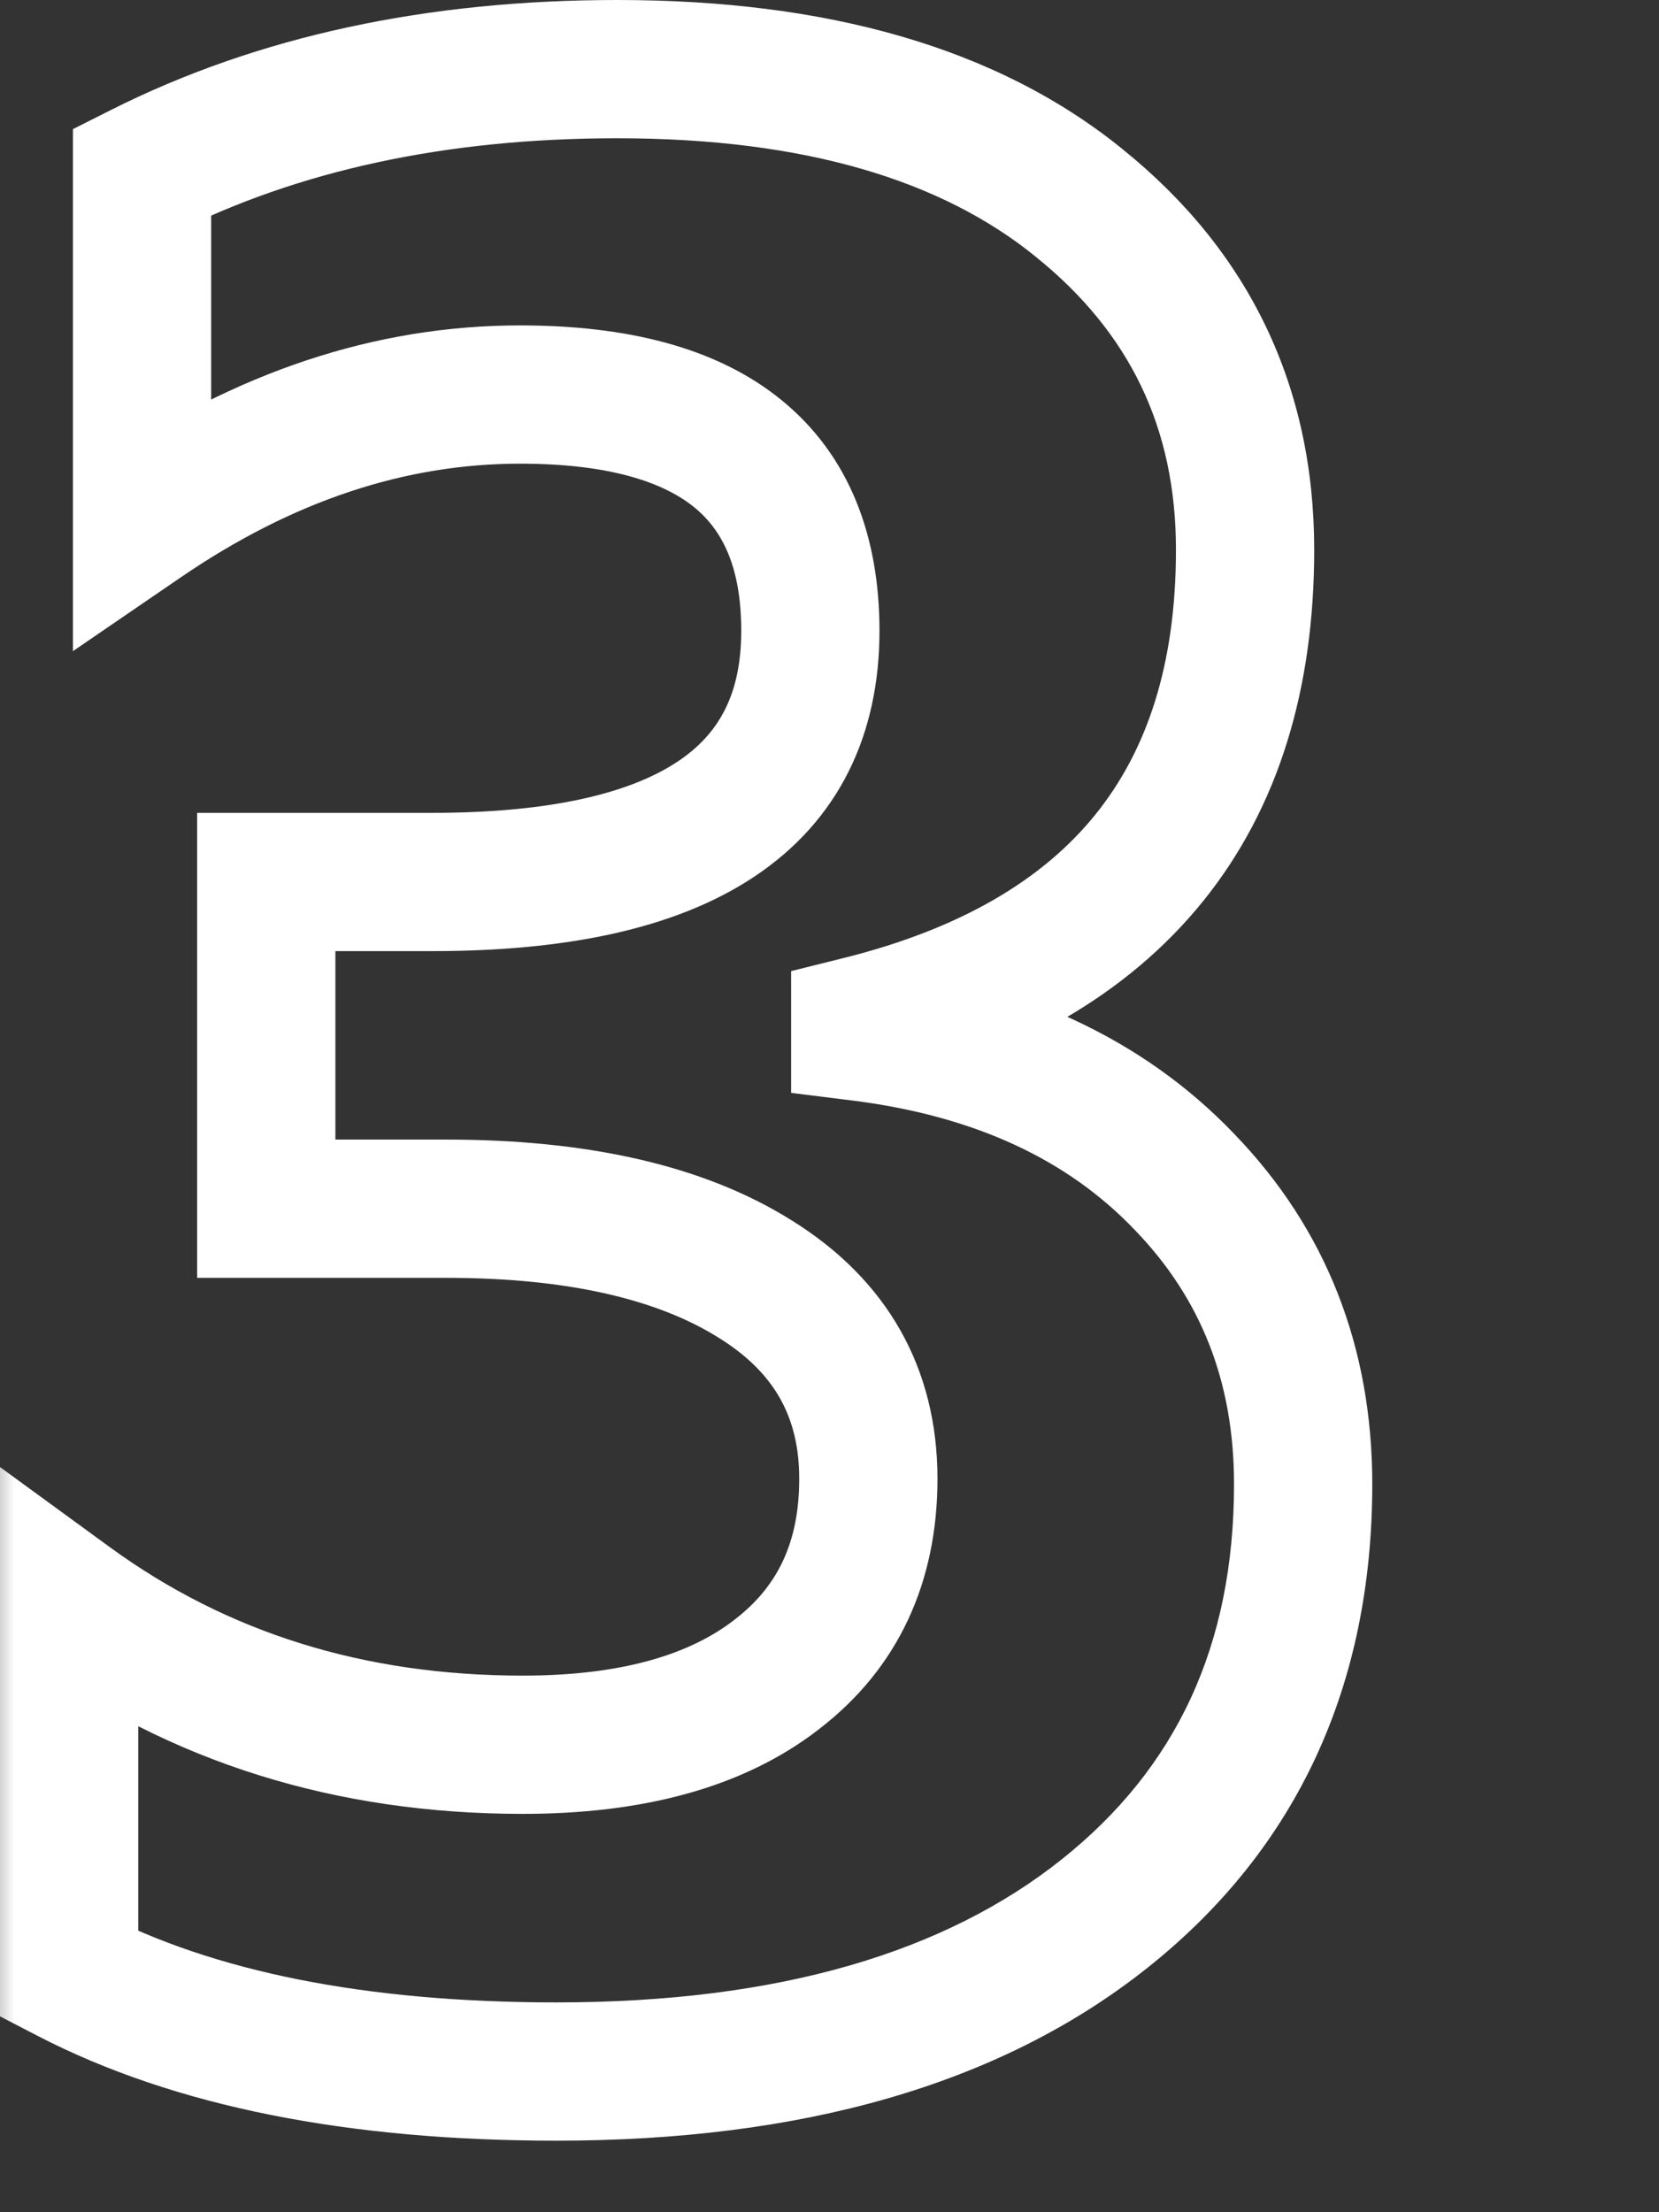 <svg viewBox="0 0 24 32" fill="none" xmlns="http://www.w3.org/2000/svg">
<rect x="0" y="0" width="24" height="32" fill="#333333" stroke="none"/>
<mask id="path-1-outside-1_47_151" maskUnits="userSpaceOnUse" x="-0.285" y="-0.523" width="24" height="50" fill="black">
<rect fill="white" x="-0.285" y="-0.523" width="24" height="50"/>
<path d="M1 28.559V23.188C2.875 24.555 5.062 25.238 7.562 25.238C9.138 25.238 10.362 24.9 11.234 24.223C12.12 23.546 12.562 22.602 12.562 21.391C12.562 20.141 12.016 19.177 10.922 18.5C9.841 17.823 8.35 17.484 6.449 17.484H3.852V12.758H6.254C9.9 12.758 11.723 11.547 11.723 9.125C11.723 6.846 10.323 5.707 7.523 5.707C5.648 5.707 3.826 6.312 2.055 7.523V2.484C4.021 1.495 6.312 1 8.93 1C11.794 1 14.021 1.645 15.609 2.934C17.211 4.223 18.012 5.896 18.012 7.953C18.012 11.612 16.156 13.904 12.445 14.828V14.926C14.425 15.173 15.987 15.896 17.133 17.094C18.279 18.279 18.852 19.737 18.852 21.469C18.852 24.086 17.895 26.156 15.98 27.68C14.066 29.203 11.423 29.965 8.051 29.965C5.16 29.965 2.81 29.496 1 28.559Z"/>
</mask>
<path d="M1 28.559H0V29.167L0.54 29.447L1 28.559ZM1 23.188L1.589 22.38L0 21.221V23.188H1ZM11.234 24.223L10.627 23.428L10.621 23.433L11.234 24.223ZM10.922 18.5L10.391 19.347L10.396 19.35L10.922 18.5ZM3.852 17.484H2.852V18.484H3.852V17.484ZM3.852 12.758V11.758H2.852V12.758H3.852ZM2.055 7.523H1.055V9.419L2.619 8.349L2.055 7.523ZM2.055 2.484L1.605 1.591L1.055 1.868V2.484H2.055ZM15.609 2.934L14.979 3.71L14.982 3.713L15.609 2.934ZM12.445 14.828L12.204 13.858L11.445 14.047V14.828H12.445ZM12.445 14.926H11.445V15.809L12.321 15.918L12.445 14.926ZM17.133 17.094L16.41 17.785L16.414 17.789L17.133 17.094ZM1 28.559H2V23.188H1H0V28.559H1ZM1 23.188L0.411 23.995C2.47 25.497 4.868 26.238 7.562 26.238V25.238V24.238C5.257 24.238 3.28 23.612 1.589 22.38L1 23.188ZM7.562 25.238V26.238C9.268 26.238 10.739 25.873 11.848 25.013L11.234 24.223L10.621 23.433C9.985 23.926 9.008 24.238 7.562 24.238V25.238ZM11.234 24.223L11.842 25.017C12.998 24.133 13.562 22.882 13.562 21.391H12.562H11.562C11.562 22.321 11.241 22.959 10.627 23.428L11.234 24.223ZM12.562 21.391H13.562C13.562 19.782 12.826 18.503 11.448 17.65L10.922 18.5L10.396 19.35C11.205 19.852 11.562 20.499 11.562 21.391H12.562ZM10.922 18.5L11.453 17.653C10.153 16.838 8.452 16.484 6.449 16.484V17.484V18.484C8.249 18.484 9.529 18.808 10.391 19.347L10.922 18.5ZM6.449 17.484V16.484H3.852V17.484V18.484H6.449V17.484ZM3.852 17.484H4.852V12.758H3.852H2.852V17.484H3.852ZM3.852 12.758V13.758H6.254V12.758V11.758H3.852V12.758ZM6.254 12.758V13.758C8.156 13.758 9.757 13.448 10.909 12.683C12.133 11.87 12.723 10.629 12.723 9.125H11.723H10.723C10.723 10.043 10.401 10.619 9.802 11.017C9.131 11.463 7.998 11.758 6.254 11.758V12.758ZM11.723 9.125H12.723C12.723 7.771 12.297 6.594 11.304 5.786C10.351 5.01 9.033 4.707 7.523 4.707V5.707V6.707C8.813 6.707 9.595 6.974 10.042 7.337C10.449 7.668 10.723 8.2 10.723 9.125H11.723ZM7.523 5.707V4.707C5.419 4.707 3.403 5.39 1.49 6.698L2.055 7.523L2.619 8.349C4.248 7.235 5.878 6.707 7.523 6.707V5.707ZM2.055 7.523H3.055V2.484H2.055H1.055V7.523H2.055ZM2.055 2.484L2.504 3.378C4.307 2.47 6.439 2 8.93 2V1V0C6.186 0 3.735 0.519 1.605 1.591L2.055 2.484ZM8.93 1V2C11.655 2 13.628 2.614 14.979 3.71L15.609 2.934L16.239 2.157C14.413 0.675 11.933 0 8.93 0V1ZM15.609 2.934L14.982 3.713C16.348 4.812 17.012 6.198 17.012 7.953H18.012H19.012C19.012 5.593 18.074 3.634 16.236 2.155L15.609 2.934ZM18.012 7.953H17.012C17.012 9.61 16.595 10.858 15.843 11.787C15.088 12.72 13.911 13.432 12.204 13.858L12.445 14.828L12.687 15.799C14.691 15.299 16.297 14.404 17.397 13.045C18.501 11.682 19.012 9.955 19.012 7.953H18.012ZM12.445 14.828H11.445V14.926H12.445H13.445V14.828H12.445ZM12.445 14.926L12.321 15.918C14.12 16.143 15.454 16.785 16.41 17.785L17.133 17.094L17.855 16.402C16.52 15.006 14.729 14.203 12.569 13.934L12.445 14.926ZM17.133 17.094L16.414 17.789C17.37 18.777 17.852 19.982 17.852 21.469H18.852H19.852C19.852 19.492 19.188 17.78 17.852 16.399L17.133 17.094ZM18.852 21.469H17.852C17.852 23.806 17.015 25.578 15.358 26.897L15.98 27.68L16.603 28.462C18.774 26.734 19.852 24.366 19.852 21.469H18.852ZM15.98 27.68L15.358 26.897C13.677 28.235 11.282 28.965 8.051 28.965V29.965V30.965C11.565 30.965 14.456 30.171 16.603 28.462L15.98 27.68ZM8.051 29.965V28.965C5.257 28.965 3.081 28.51 1.46 27.671L1 28.559L0.54 29.447C2.539 30.482 5.063 30.965 8.051 30.965V29.965Z" fill="white" mask="url(#path-1-outside-1_47_151)"/>
</svg>
